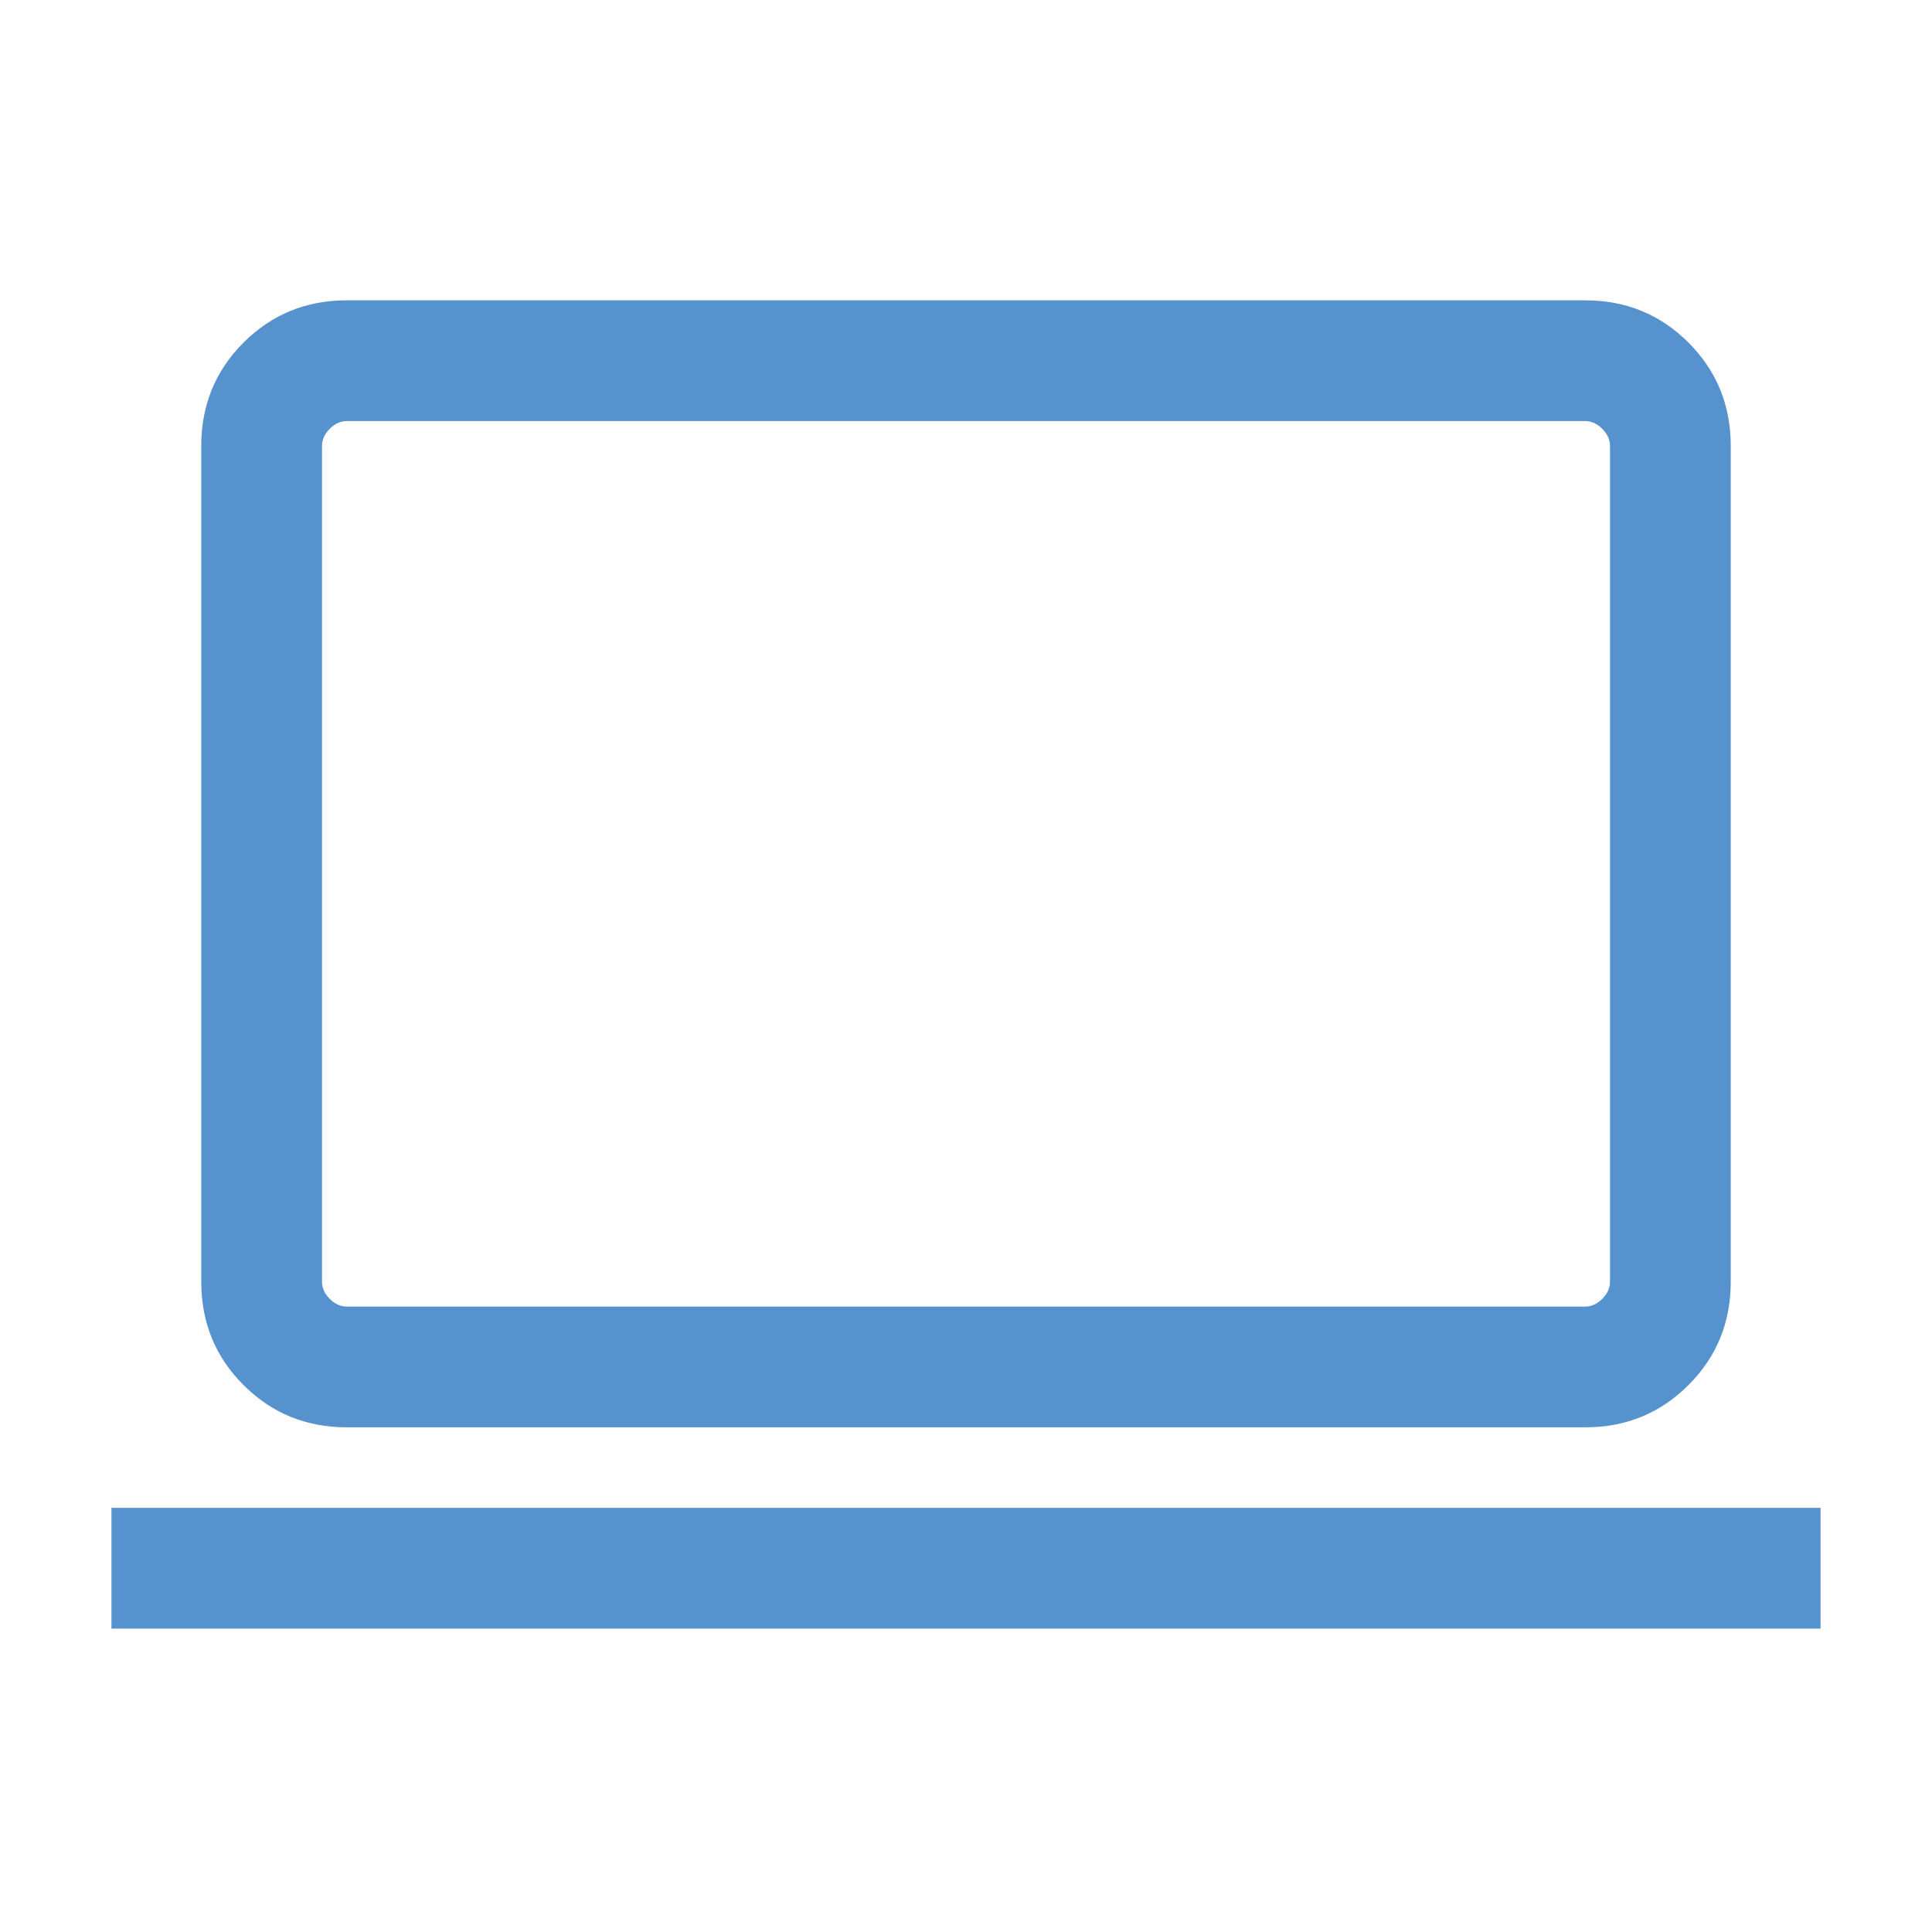 <svg width="64" height="64" viewBox="0 0 64 64" fill="none" xmlns="http://www.w3.org/2000/svg">
<path d="M3.692 53.949V49.949H60.308V53.949H3.692ZM11.487 47.282C10.14 47.282 9 46.815 8.067 45.882C7.133 44.949 6.667 43.809 6.667 42.462V14.769C6.667 13.422 7.133 12.282 8.067 11.349C9 10.416 10.14 9.949 11.487 9.949H52.513C53.86 9.949 55 10.416 55.933 11.349C56.867 12.282 57.333 13.422 57.333 14.769V42.462C57.333 43.809 56.867 44.949 55.933 45.882C55 46.815 53.86 47.282 52.513 47.282H11.487ZM11.487 43.282H52.513C52.718 43.282 52.906 43.197 53.077 43.026C53.248 42.855 53.333 42.667 53.333 42.462V14.769C53.333 14.564 53.248 14.376 53.077 14.205C52.906 14.034 52.718 13.949 52.513 13.949H11.487C11.282 13.949 11.094 14.034 10.923 14.205C10.752 14.376 10.667 14.564 10.667 14.769V42.462C10.667 42.667 10.752 42.855 10.923 43.026C11.094 43.197 11.282 43.282 11.487 43.282Z" fill="#5693CE"/>
</svg>
